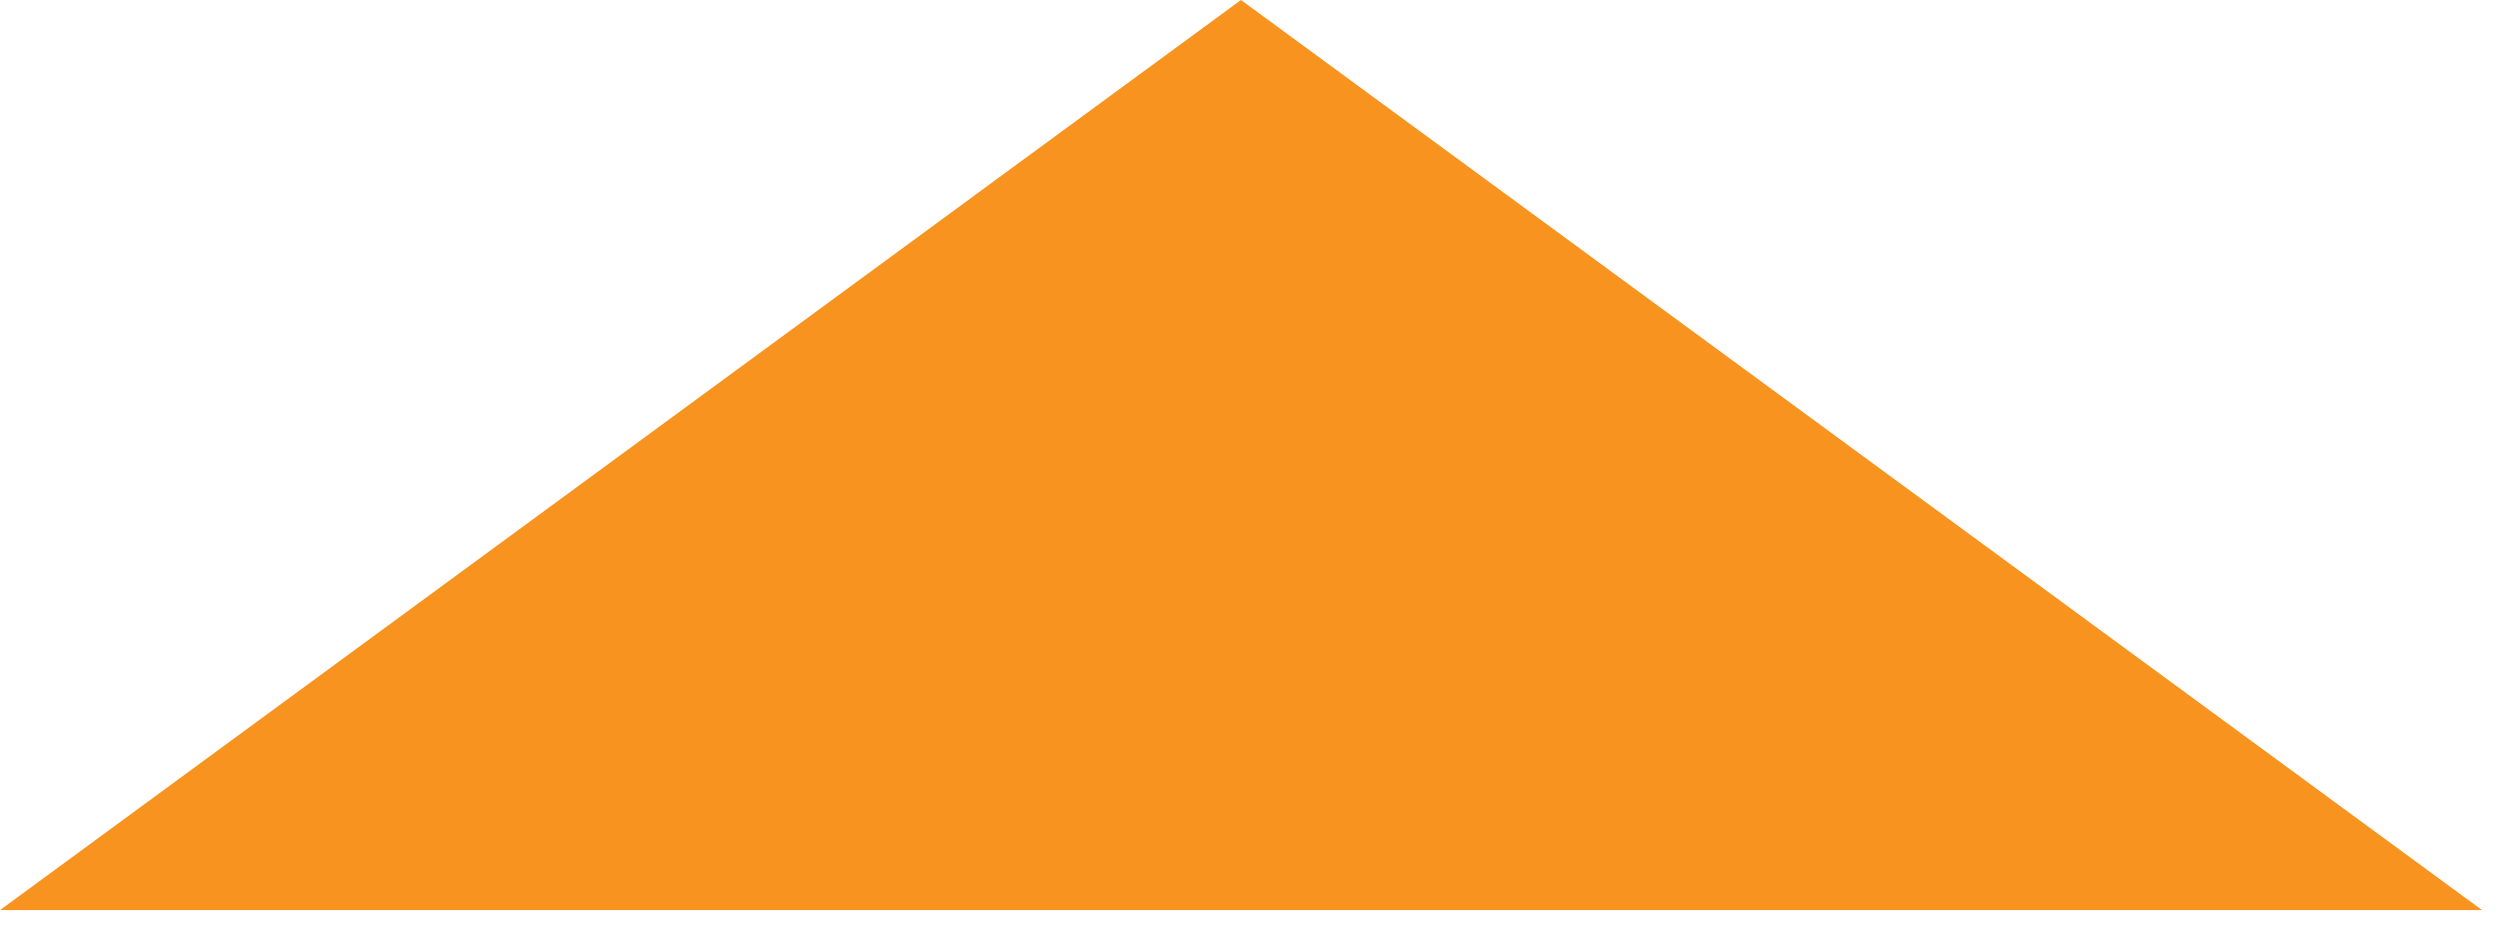 <?xml version="1.0" encoding="utf-8"?>
<svg xmlns="http://www.w3.org/2000/svg" fill="none" height="100%" overflow="visible" preserveAspectRatio="none" style="display: block;" viewBox="0 0 53 20" width="100%">
<path d="M26.309 0L52.619 19.294H0L26.309 0Z" fill="#F7931E" id="Polygon 3"/>
</svg>